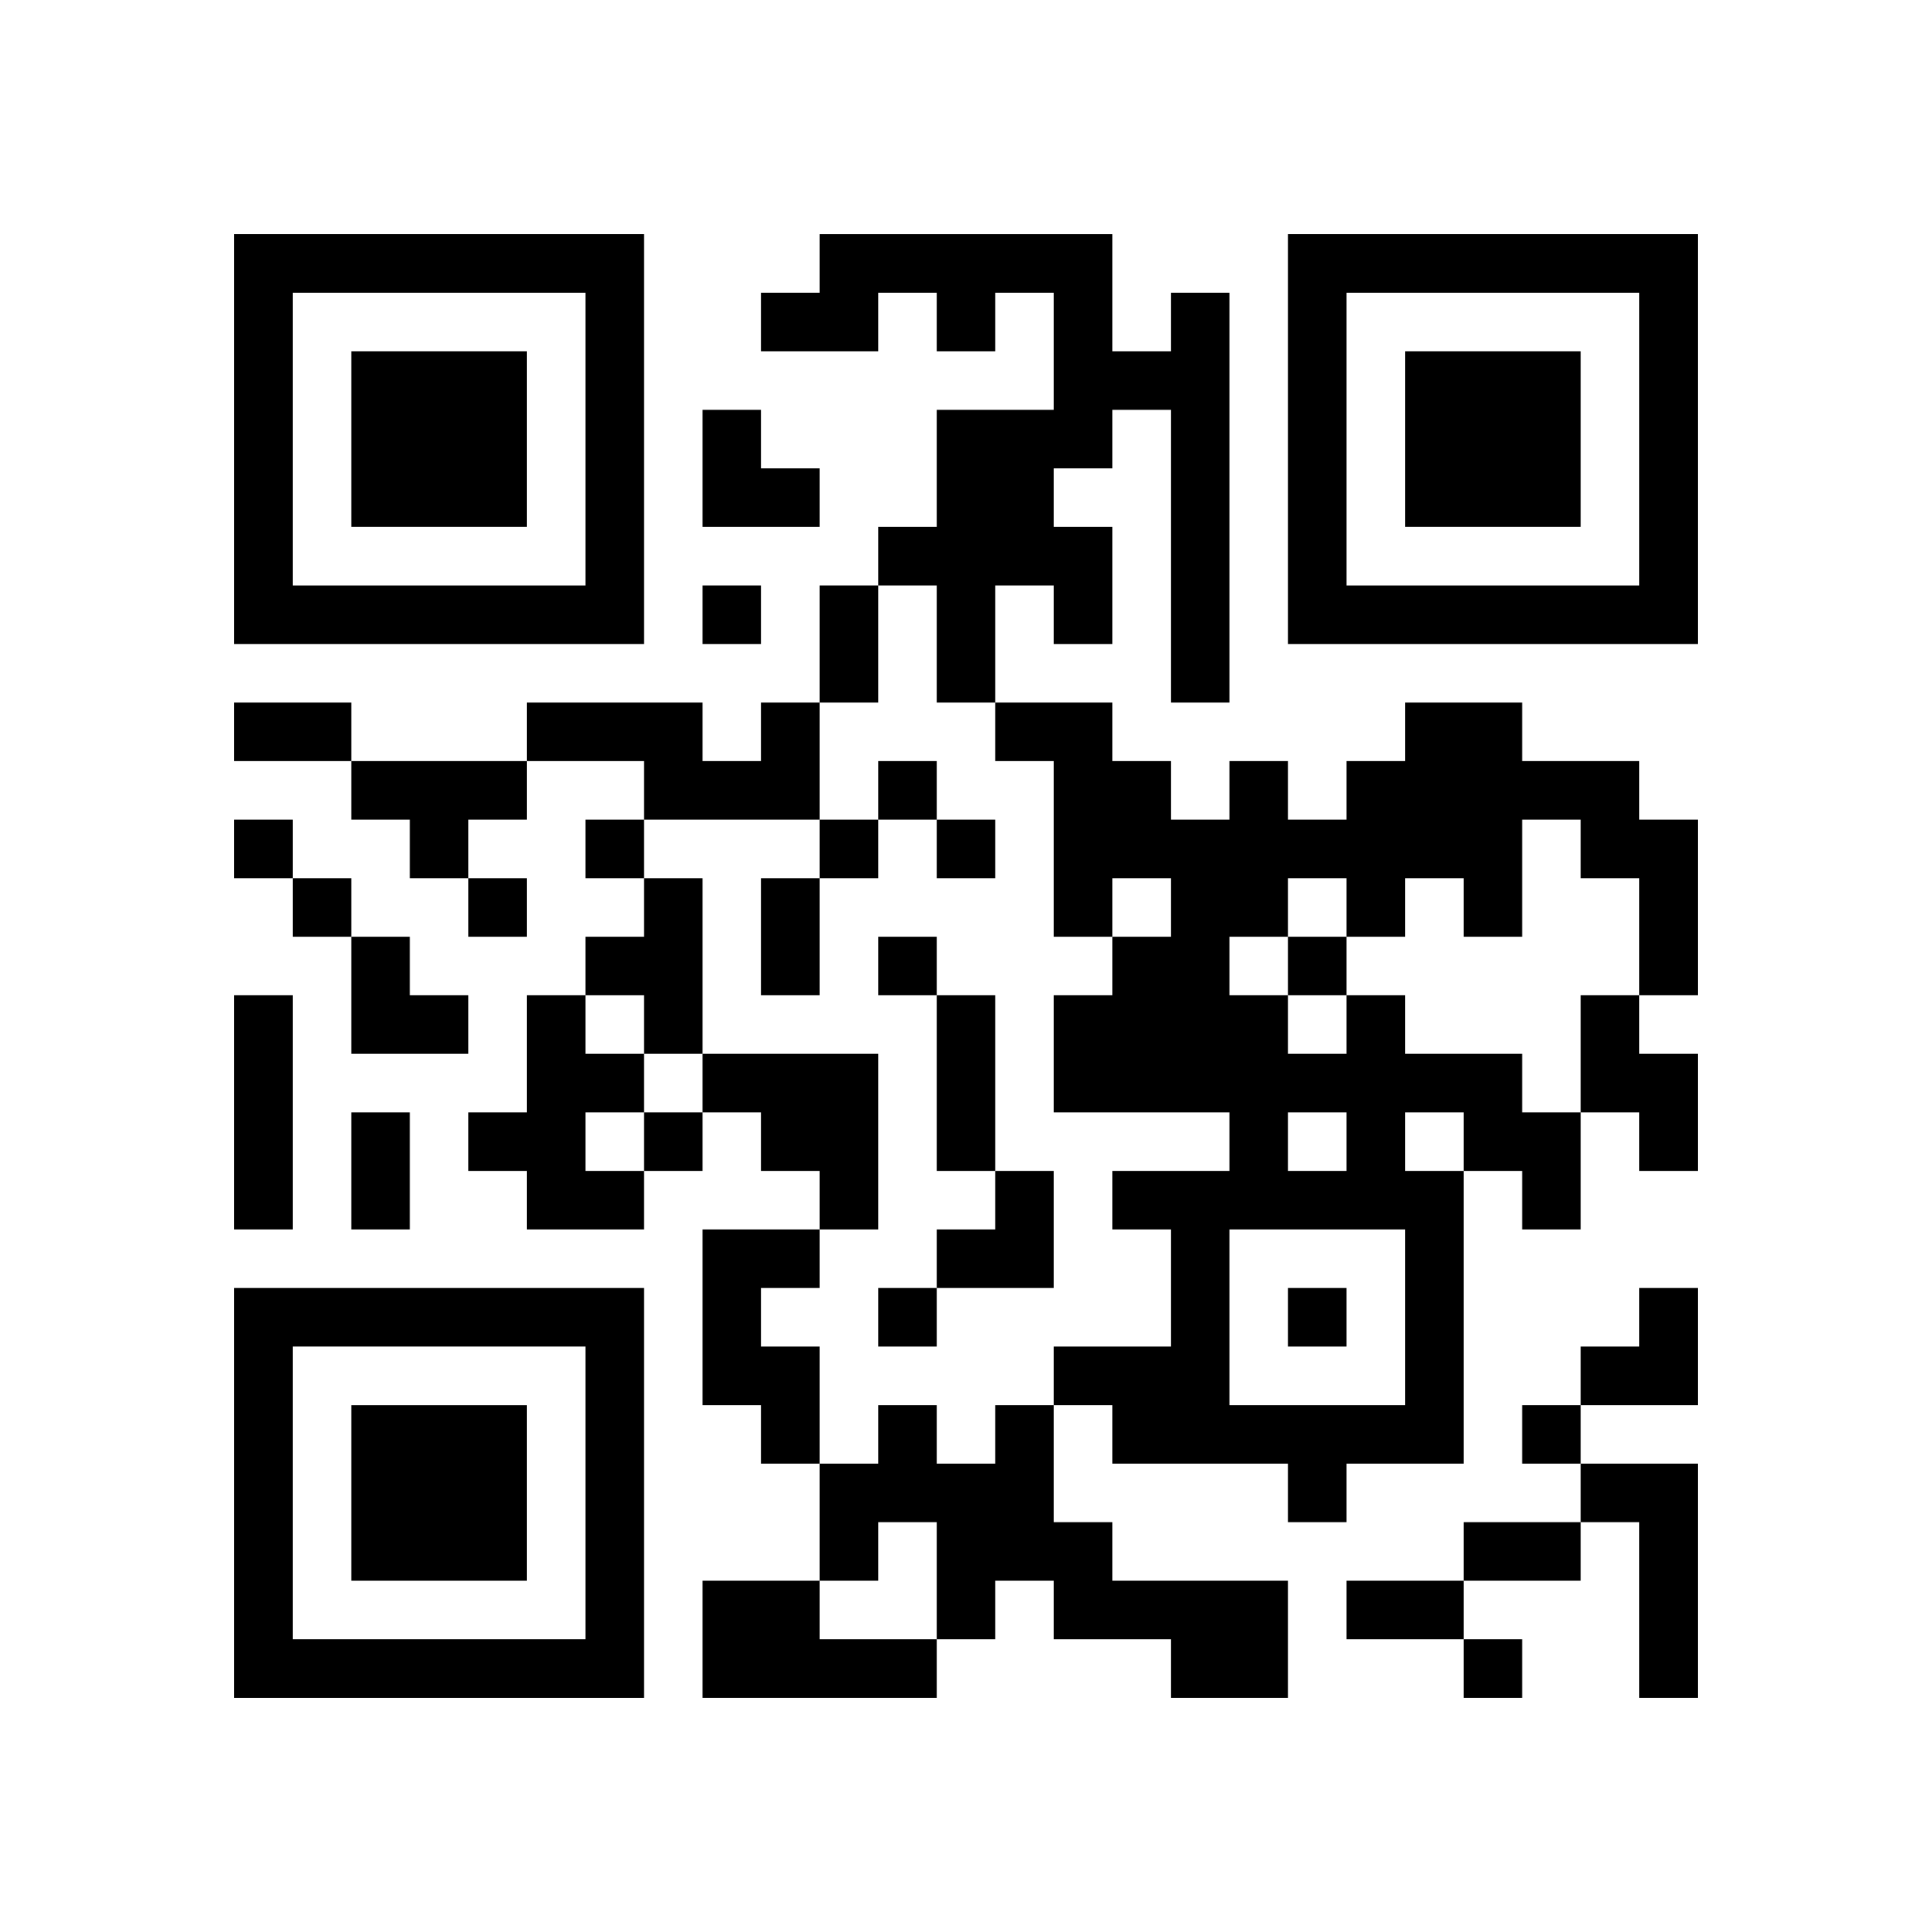 <?xml version="1.0" encoding="UTF-8" standalone="no"?>
<svg version="1.1" id="Layer_1" xmlns="http://www.w3.org/2000/svg" xmlns:xlink="http://www.w3.org/1999/xlink" x="0px" y="0px"
						viewBox="-4 -4 33 33" width="132" height="132" style="enable-background:new 0 0 550 550;" xml:space="preserve"><symbol id="tracker"><path d="m 0 7 0 7 7 0 0 -7 -7 0 z m 1 1 5 0 0 5 -5 0 0 -5 z m 1 1 0 3 3 0 0 -3 -3 0 z" style="fill:#000000;stroke:none"></path></symbol>
<use x="0" y="-7" xlink:href="#tracker"></use>
<use x="0" y="11" xlink:href="#tracker"></use>
<use x="18" y="-7" xlink:href="#tracker"></use>
<path d="M16,1 h1v7h-1v-5h-1v1h-1v1h1v2h-1v-1h-1v2h-1v-2h-1v-1h1v-2h2v-2h-1v1h-1v-1h-1v1h-2v-1h1v-1h5v2h1v-1 M9,8 h1v2h-3v-1h-2v-1h3v1h1v-1 M2,9 h3v1h-1v1h-1v-1h-1v-1 M7,11 h1v3h-1v-1h-1v-1h1v-1 M0,13 h1v4h-1v-4 M5,13 h1v1h1v1h-1v1h1v1h-2v-1h-1v-1h1v-2 M19,13 h1v1h2v1h1v2h-1v-1h-1v5h-2v1h-1v-1h-3v-1h-1v-1h2v-2h-1v-1h2v-1h-3v-2h1v-1h1v-1h-1v1h-1v-3h-1v-1h2v1h1v1h1v-1h1v1h1v-1h1v-1h2v1h2v1h1v3h-1v-2h-1v-1h-1v2h-1v-1h-1v1h-1v-1h-1v1h-1v1h1v1h1v-1 M18,15 v1h1v-1h-1 M20,15 v1h1v-1h-1 M17,17 v3h3v-3h-3 M23,13 h1v1h1v2h-1v-1h-1v-2 M8,14 h3v3h-1v-1h-1v-1h-1v-1 M8,17 h2v1h-1v1h1v2h-1v-1h-1v-3 M13,20 h1v2h1v1h3v2h-2v-1h-2v-1h-1v1h-1v-2h-1v1h-1v-2h1v-1h1v1h1v-1 M23,21 h2v4h-1v-3h-1v-1 M8,23 h2v1h2v1h-4v-2 M8,6 v1h1v-1h-1 M11,9 v1h1v-1h-1 M0,10 v1h1v-1h-1 M6,10 v1h1v-1h-1 M10,10 v1h1v-1h-1 M12,10 v1h1v-1h-1 M1,11 v1h1v-1h-1 M4,11 v1h1v-1h-1 M11,12 v1h1v-1h-1 M18,12 v1h1v-1h-1 M7,15 v1h1v-1h-1 M11,18 v1h1v-1h-1 M18,18 v1h1v-1h-1 M22,20 v1h1v-1h-1 M21,24 v1h1v-1h-1 M10,6 h1v2h-1v-2 M0,8 h2v1h-2v-1 M9,11 h1v2h-1v-2 M12,13 h1v3h-1v-3 M2,15 h1v2h-1v-2 M21,22 h2v1h-2v-1 M19,23 h2v1h-2v-1 M8,3 h1v1h1v1h-2z M2,12 h1v1h1v1h-2z M12,16 m1,0h1v2h-2v-1h1z M23,18 m1,0h1v2h-2v-1h1z" style="fill:#000000;stroke:none" ></path></svg>